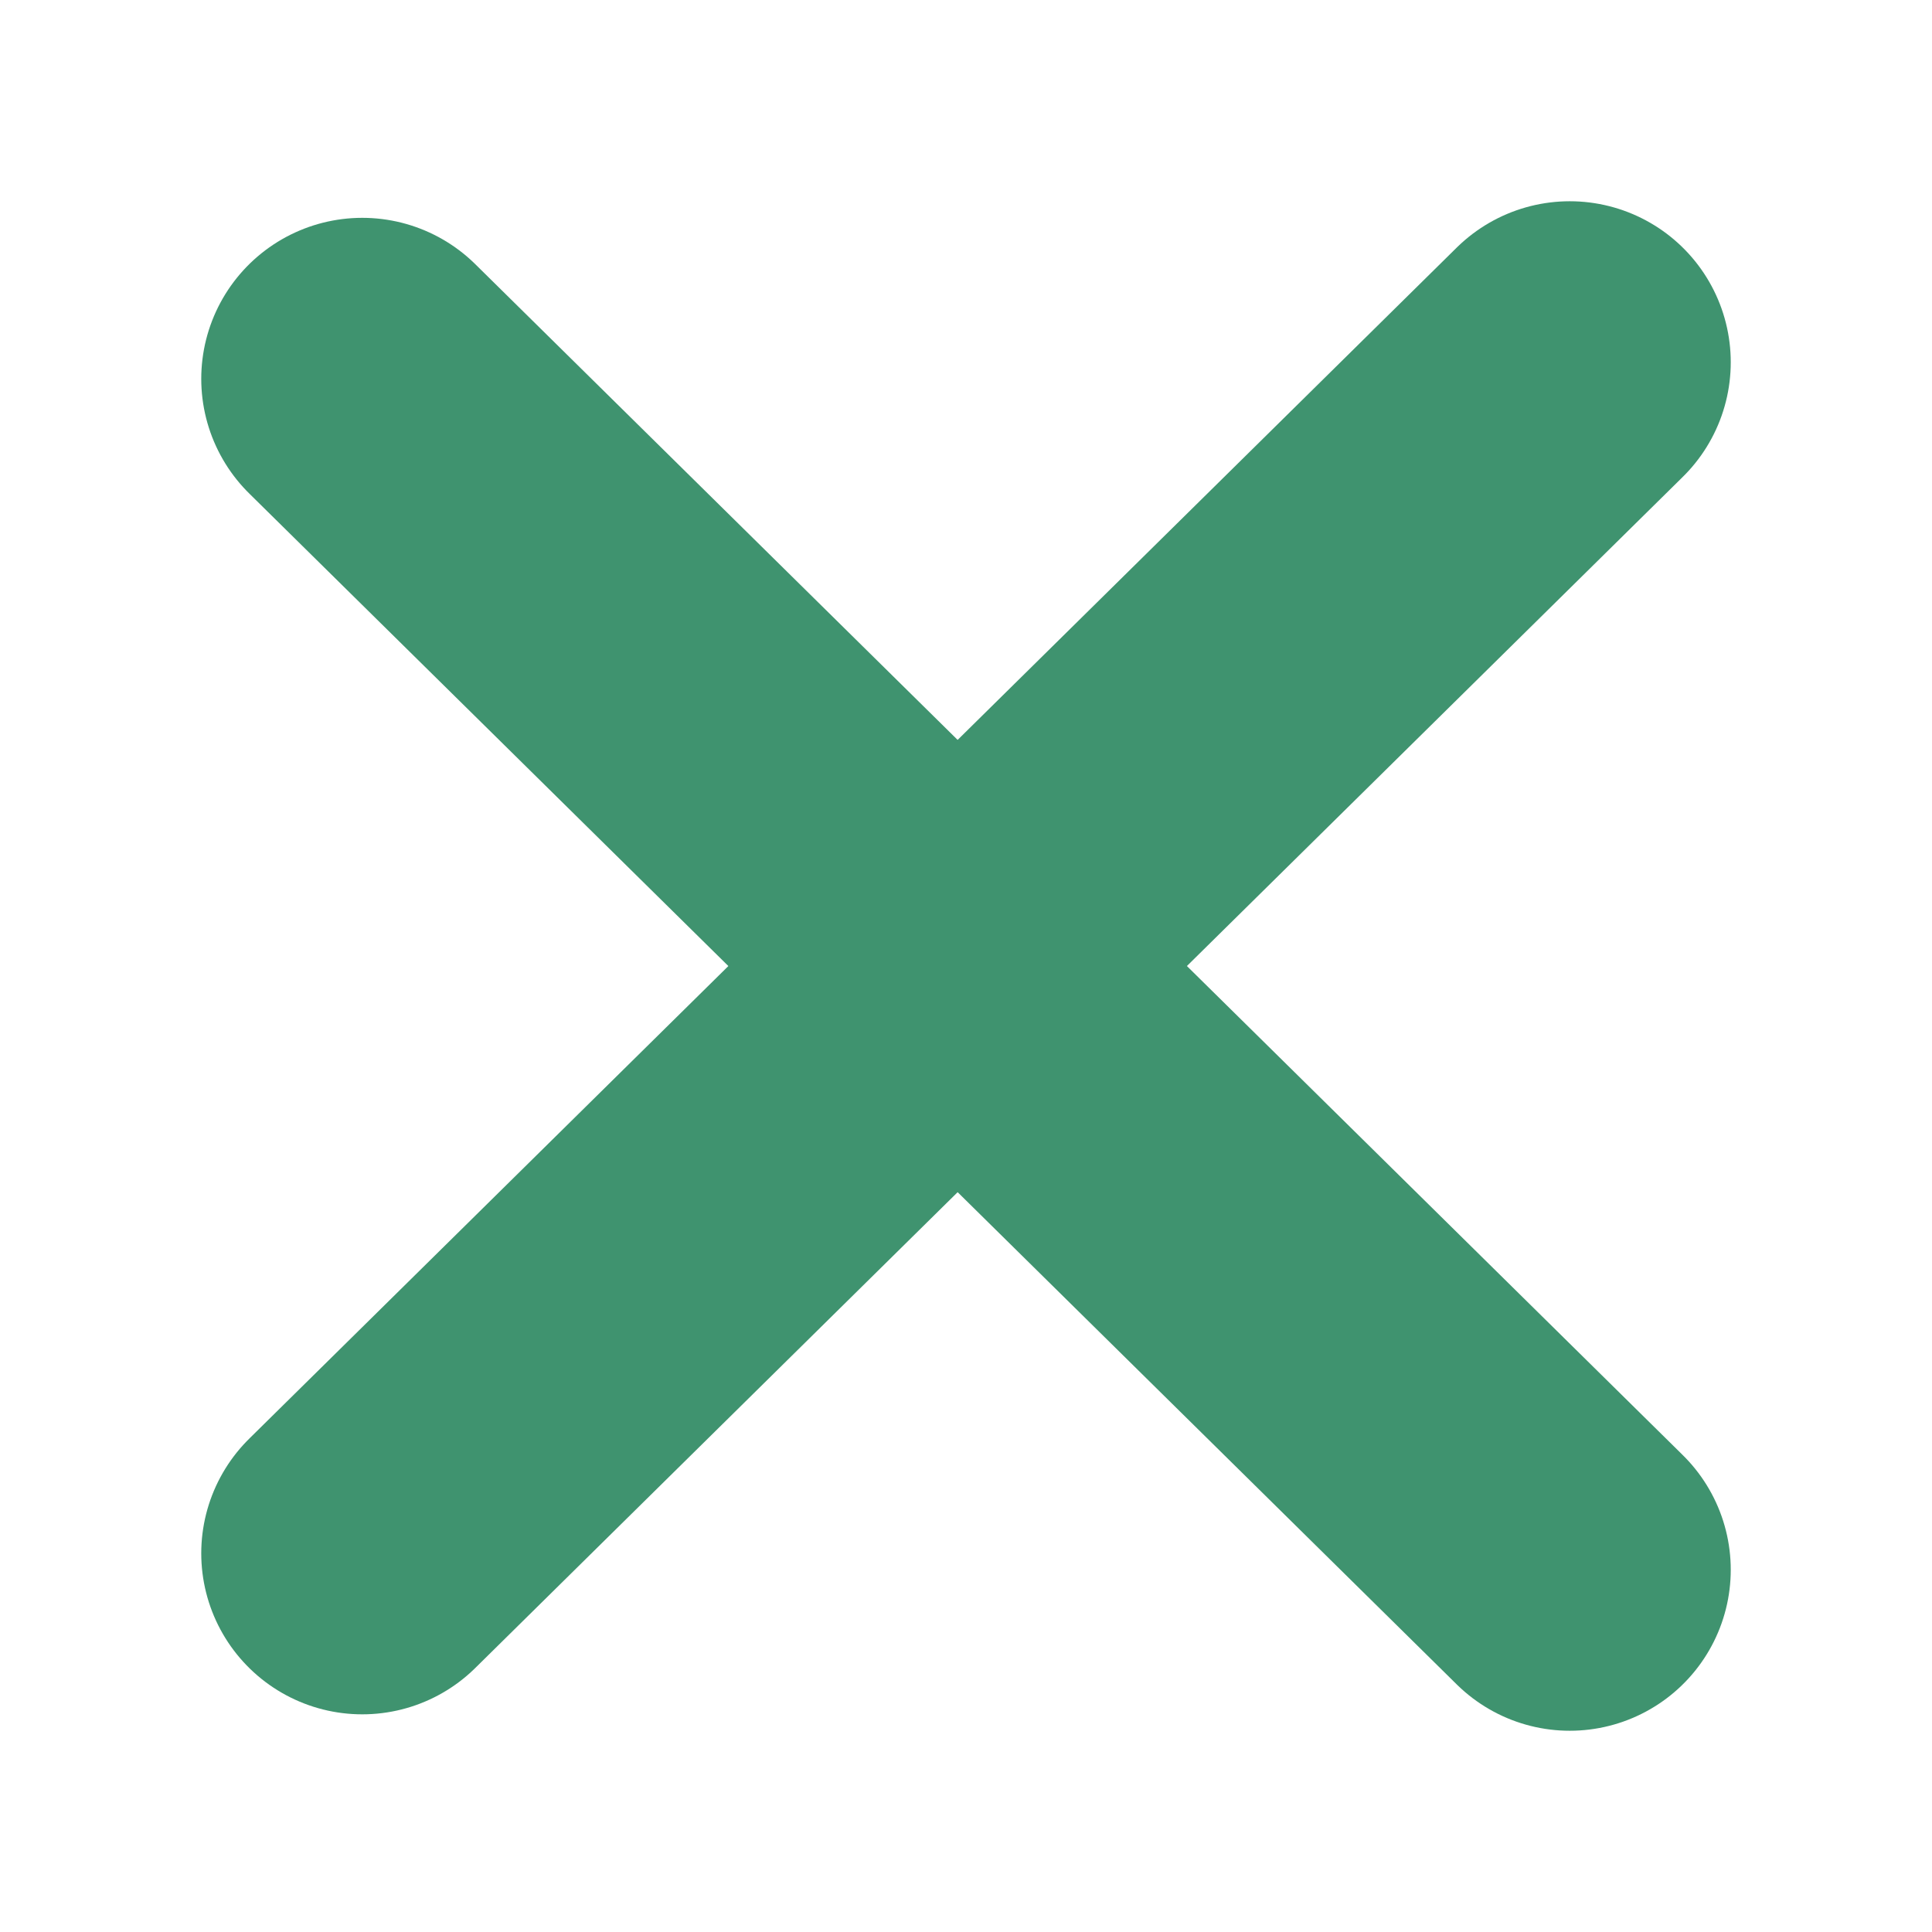 <svg width="12" height="12" viewBox="0 0 12 12" fill="none" xmlns="http://www.w3.org/2000/svg">
<path d="M2.25 2.353L9.75 9.75" stroke="#3F936F" stroke-width="2" stroke-miterlimit="10" stroke-linecap="round"/>
<path d="M9.75 2.25L2.25 9.648" stroke="#3F936F" stroke-width="2" stroke-miterlimit="10" stroke-linecap="round"/>
</svg>
